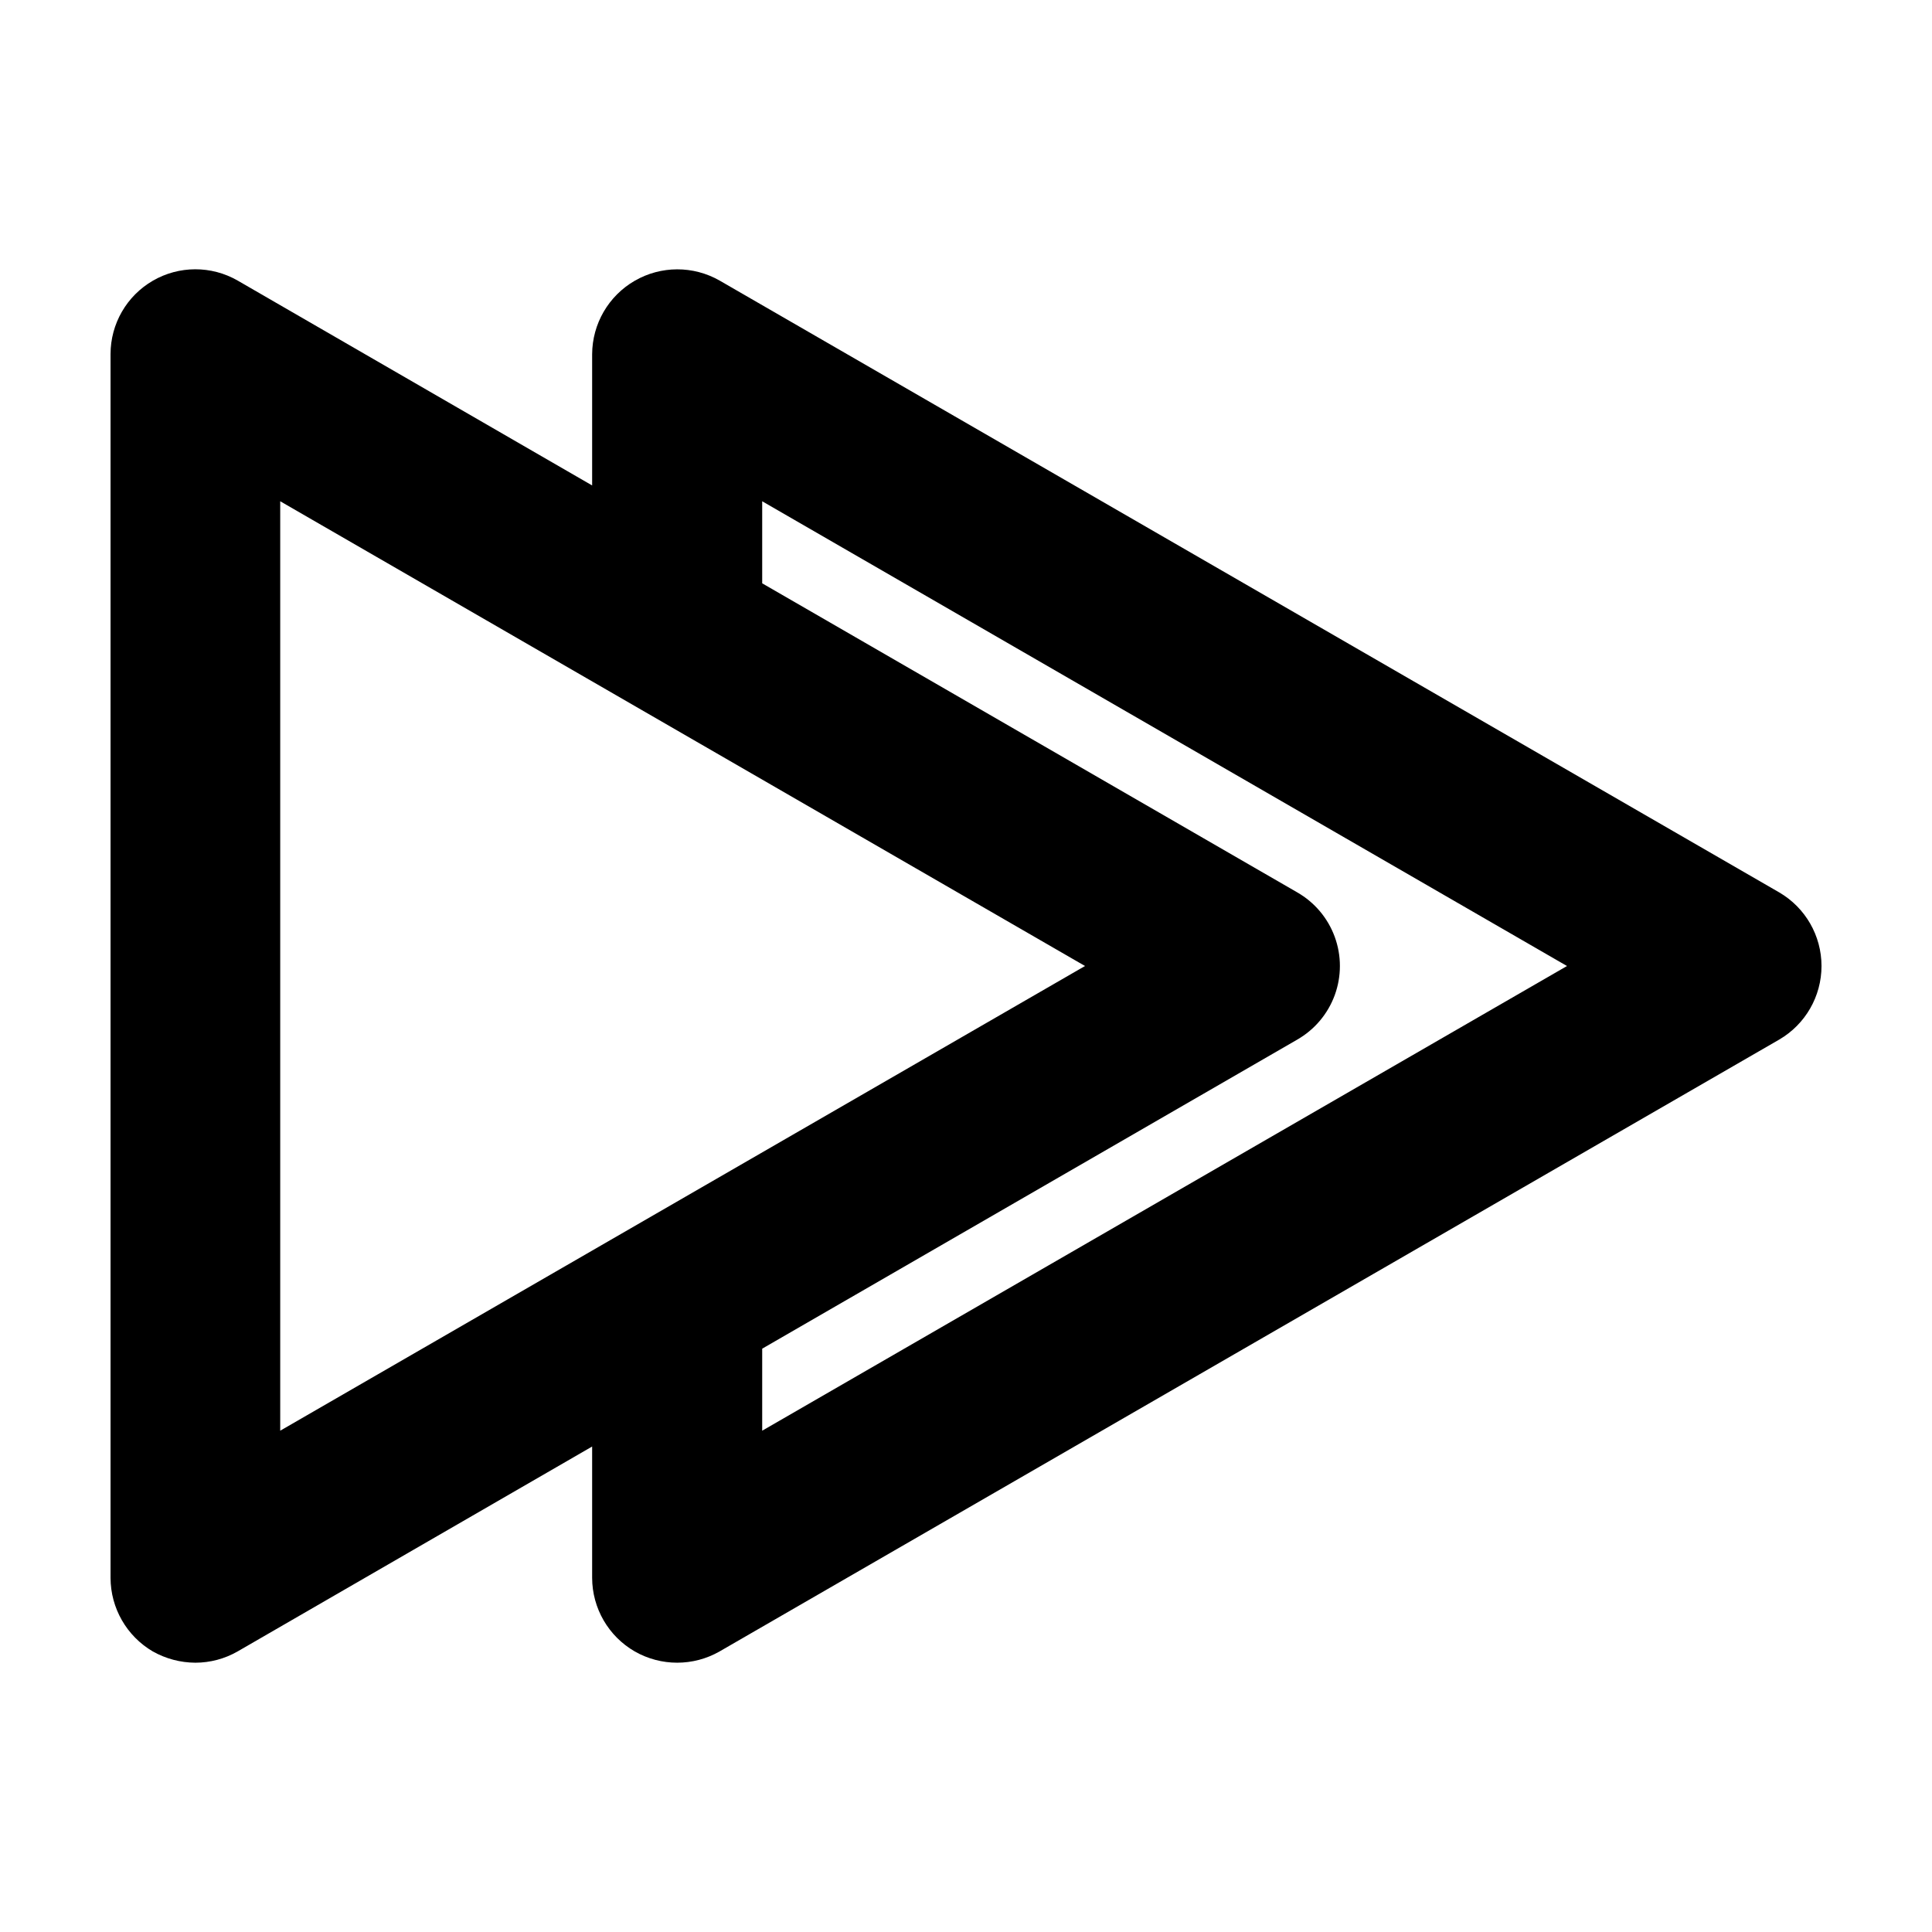 <?xml version="1.0" encoding="UTF-8"?>
<!-- Uploaded to: SVG Repo, www.svgrepo.com, Generator: SVG Repo Mixer Tools -->
<svg fill="#000000" width="800px" height="800px" version="1.1" viewBox="144 144 512 512" xmlns="http://www.w3.org/2000/svg">
 <path d="m615.52 380.5-280.82-162.15c-6.973-3.981-15.535-3.961-22.488 0.055-6.949 4.012-11.25 11.418-11.289 19.445v34.801l-93.949-54.301c-6.957-3.996-15.52-3.981-22.461 0.039-6.945 4.019-11.219 11.438-11.219 19.461v324.3c0.02 8.02 4.277 15.438 11.195 19.496 3.445 1.941 7.332 2.969 11.289 2.988 3.926-0.004 7.785-1.035 11.195-2.988l93.949-54.301v34.805c0.02 8.047 4.32 15.473 11.289 19.496 6.969 3.981 15.52 3.981 22.488 0l280.82-162.15c6.934-4.047 11.199-11.469 11.199-19.496 0-8.031-4.266-15.453-11.199-19.5zm-397.26-103.66 213.28 123.16-213.28 123.15zm127.73 246.31v-21.738l141.81-81.914v-0.004c4.594-2.637 8.109-6.812 9.926-11.789 1.816-4.981 1.816-10.438 0-15.414-1.816-4.981-5.332-9.156-9.926-11.793l-141.81-81.914v-21.742l213.28 123.16z"/>
</svg>